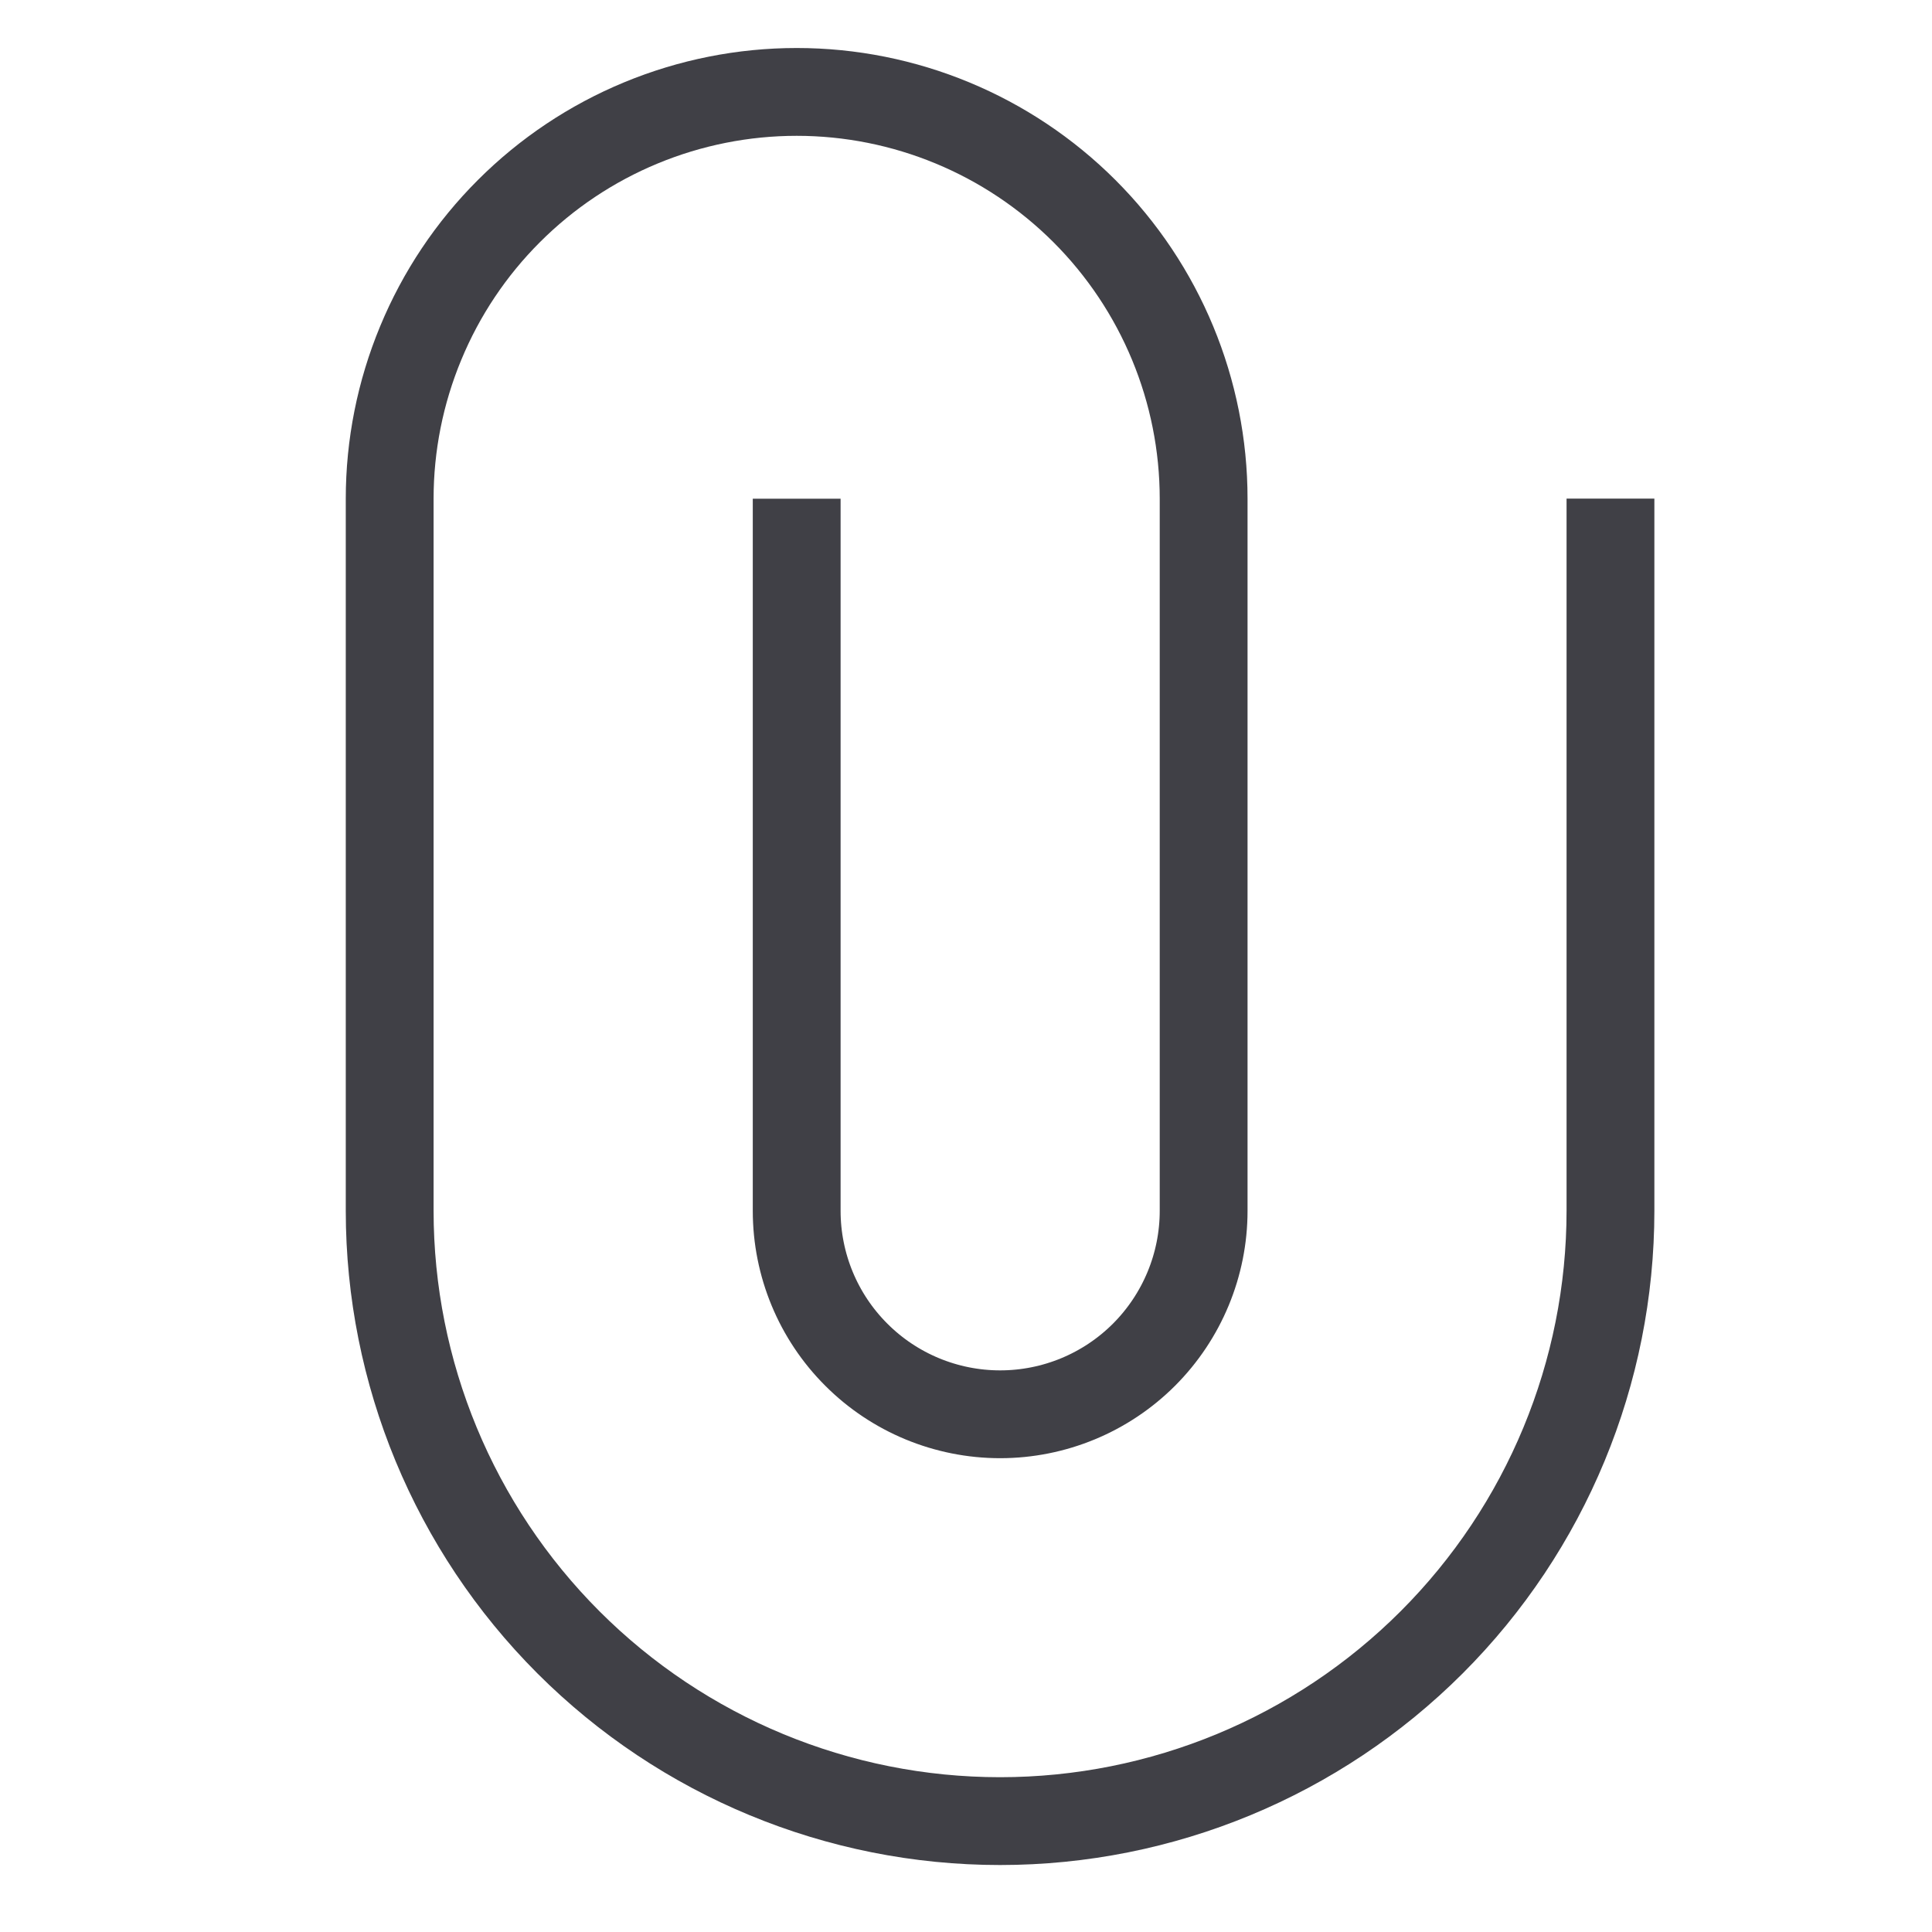 <svg width="33" height="33" viewBox="0 0 33 33" fill="none" xmlns="http://www.w3.org/2000/svg">
<g clip-path="url(#clip0_8717_38944)">
<path d="M13.608 8.518V20.682C13.608 21.604 13.974 22.488 14.626 23.139C15.277 23.791 16.162 24.157 17.083 24.157C18.005 24.157 18.889 23.791 19.541 23.139C20.192 22.487 20.559 21.603 20.559 20.682V8.52C20.559 6.677 19.826 4.909 18.523 3.606C17.219 2.303 15.451 1.57 13.608 1.57C12.695 1.57 11.791 1.75 10.948 2.099C10.104 2.448 9.338 2.96 8.693 3.605C8.047 4.25 7.535 5.016 7.186 5.86C6.836 6.703 6.656 7.607 6.656 8.519V20.68C6.656 23.446 7.755 26.097 9.71 28.053C11.665 30.008 14.317 31.106 17.082 31.106C19.847 31.106 22.499 30.007 24.454 28.052C26.409 26.097 27.508 23.445 27.508 20.68V8.517" stroke="#404046" stroke-width="1.5" stroke-miterlimit="10"/>
</g>
<defs>
<clipPath id="clip0_8717_38944">
<rect width="32" height="32" fill="white" transform="translate(0.5 0.336)"/>
</clipPath>
</defs>
</svg>

